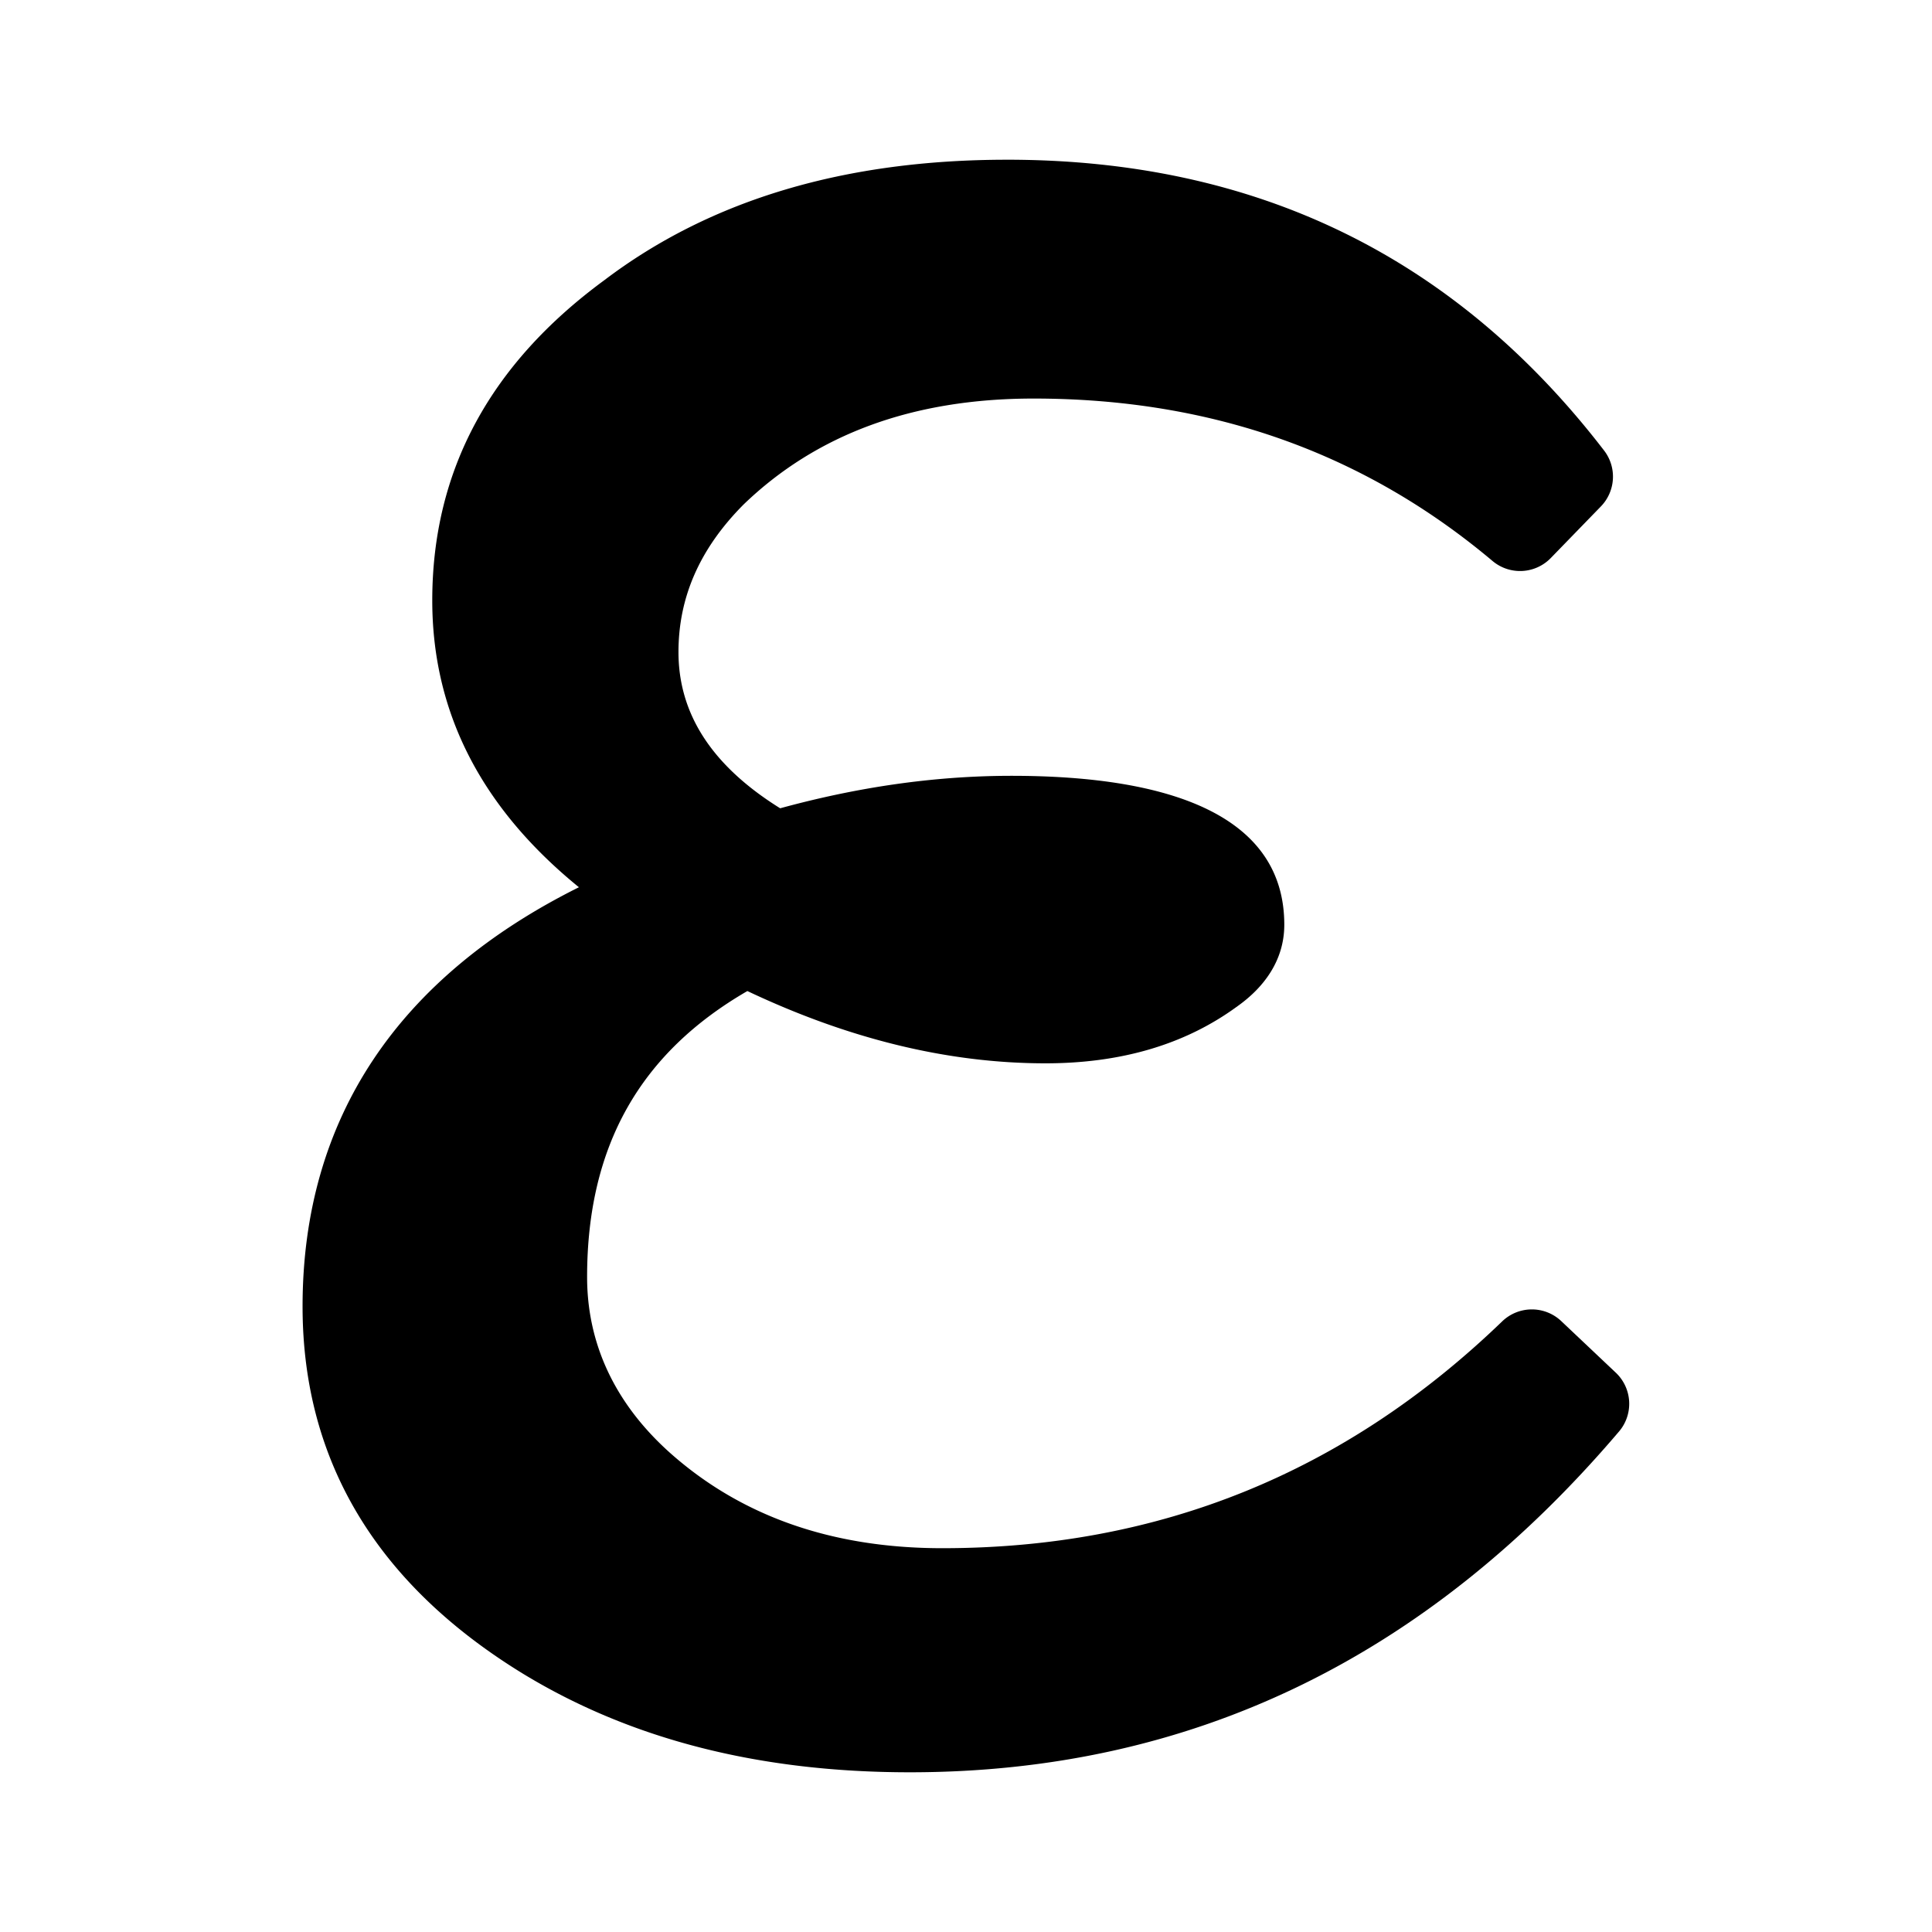 <svg width="512" height="512" version="1.1" viewBox="0 0 135.47 135.47" xmlns="http://www.w3.org/2000/svg">
 <defs>
  <filter id="shadow">
   <feFlood flood-color="white"/>
   <feComposite in2="SourceGraphic" operator="in"/>
   <feMorphology operator="dilate" radius="4"/>
   <feGaussianBlur result="blur" stdDeviation="2"/>
   <feComposite in="SourceGraphic" in2="blur"/>
  </filter>
 </defs>
 <g transform="translate(0 -161.53)">
  <path d="m70.621 172.73c-11.257 0-20.731 2.743-28.254 8.453-7.949 5.838-12.057 13.278-12.057 22.451 0 8.105 3.668 14.729 10.283 20.109-12.634 6.293-19.377 16.17-19.377 29.396 0 10.912 5.274 19.49 15.389 25.709 7.665 4.688 16.743 6.953 27.195 6.953 19.692 0 36.195-7.992 49.725-23.896a3 3 0 0 0-0.225-4.123l-3.826-3.617a3 3 0 0 0-4.143 0.019c-11.017 10.623-24.058 15.904-39.258 15.904-7.816 0-14.143-2.286-19.084-6.678-3.904-3.49-5.822-7.694-5.822-12.338 0-9.25 3.778-15.734 11.238-20.051 6.977 3.303 13.949 5.068 20.902 5.068 5.183 0 9.701-1.259 13.412-3.967 1.929-1.355 3.334-3.269 3.334-5.752-2e-6 -7.568-7.819-10.441-19.123-10.441-5.508 0-10.904 0.821-16.225 2.277-4.896-3.047-7.131-6.718-7.131-10.955 0-3.798 1.454-7.224 4.578-10.359 5.064-4.872 11.777-7.416 20.328-7.416 12.471 0 23.179 3.818 32.174 11.389a3 3 0 0 0 4.084-0.205l3.514-3.619a3 3 0 0 0 0.227-3.918c-10.469-13.616-24.419-20.394-41.859-20.394zm16.1 59.395c-0.005 4e-3 -0.007 0.01-0.012 0.014l0.053-0.037c-0.013 9e-3 -0.028 0.014-0.041 0.023zm-44.354-50.941c0.008-6e-3 0.013-0.013 0.021-0.019l-0.041 0.031c0.006-5e-3 0.013-7e-3 0.02-0.012z" filter="url(#shadow)"/>
 </g>
</svg>
